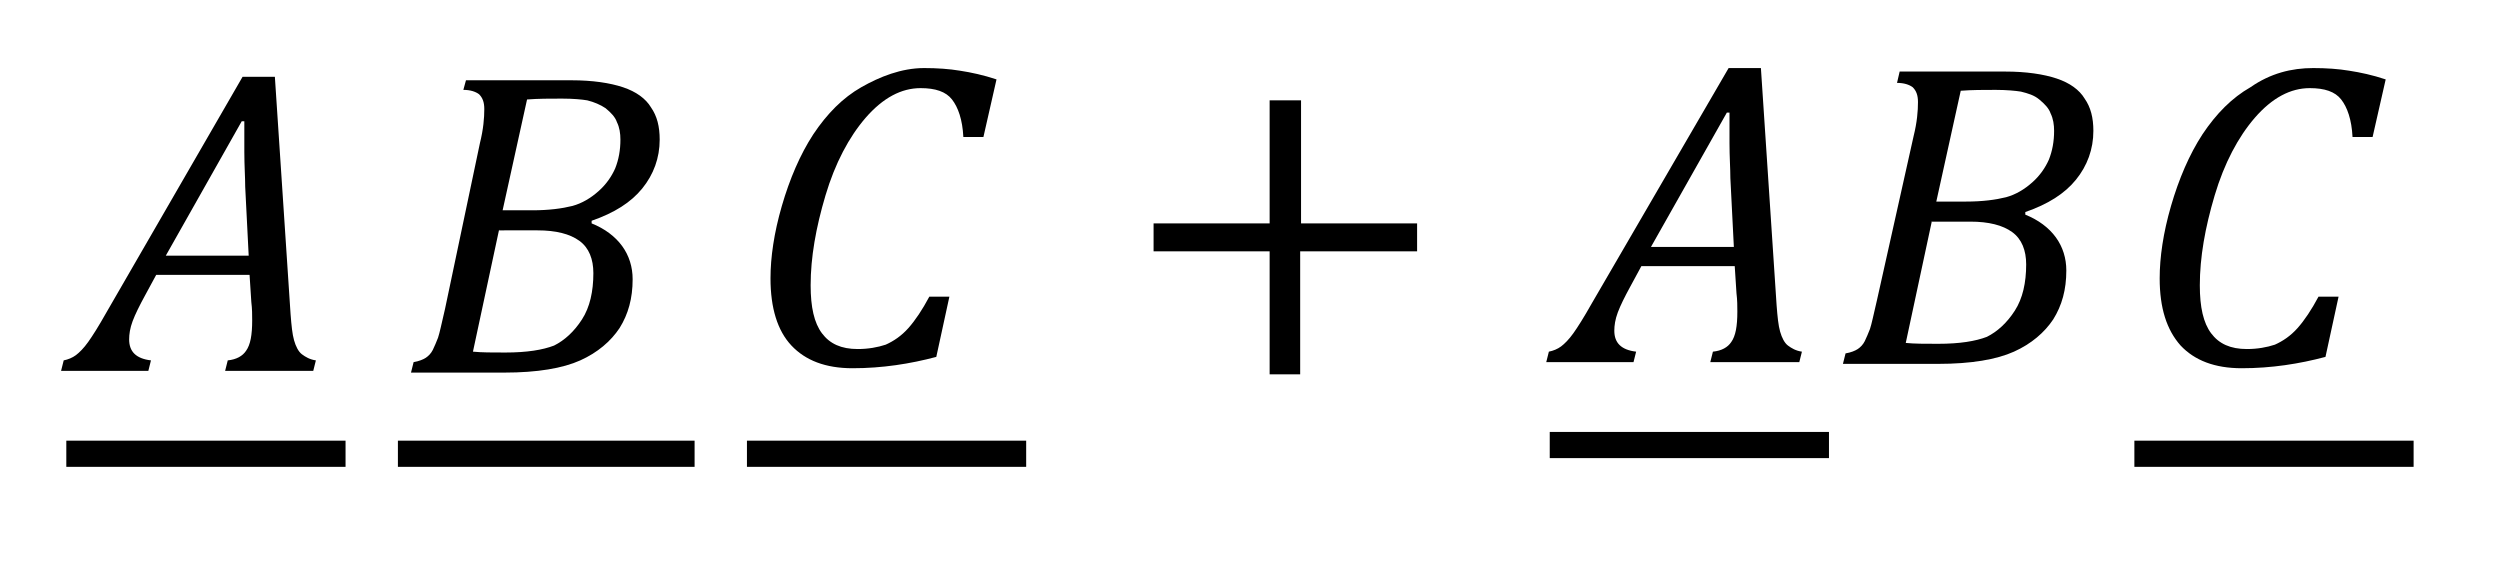<?xml version="1.0" encoding="utf-8"?>
<!-- Generator: Adobe Illustrator 25.4.1, SVG Export Plug-In . SVG Version: 6.00 Build 0)  -->
<svg version="1.1" id="Layer_1" xmlns="http://www.w3.org/2000/svg" xmlns:xlink="http://www.w3.org/1999/xlink" x="0px" y="0px"
	 viewBox="0 0 286.5 64.3" style="enable-background:new 0 0 286.5 64.3;" xml:space="preserve">
<style type="text/css">
	.st0{fill-rule:evenodd;clip-rule:evenodd;}
</style>
<path class="st0" d="M27.7,13.9L19,29.3h9.5l-0.4-7.9c0-1.1-0.1-2.4-0.1-4c0-1.6,0-2.8,0-3.5H27.7z M27.8,8.8h3.7L33.3,36
	c0.1,1.3,0.2,2.3,0.4,3c0.2,0.7,0.5,1.3,0.9,1.6c0.4,0.3,0.9,0.6,1.6,0.7l-0.3,1.2H25.8l0.3-1.2c1-0.1,1.7-0.5,2.1-1.1
	c0.5-0.7,0.7-1.8,0.7-3.5c0-0.6,0-1.3-0.1-2.1l-0.2-3.1H17.9l-1.3,2.4c-0.6,1.1-1.1,2.1-1.4,2.9c-0.3,0.8-0.4,1.5-0.4,2.1
	c0,1.4,0.8,2.2,2.5,2.4l-0.3,1.2h-10l0.3-1.2c0.5-0.1,1-0.3,1.4-0.6c0.4-0.3,0.9-0.8,1.4-1.5c0.5-0.7,1.2-1.8,2.1-3.4L27.8,8.8z"/>
<path class="st0" d="M7.6,50.5h32v3h-32V50.5z"/>
<path class="st0" d="M57.2,26.3l-3,14c1,0.1,2.2,0.1,3.7,0.1c2.5,0,4.3-0.3,5.6-0.8c1.2-0.6,2.3-1.6,3.2-3c0.9-1.4,1.3-3.2,1.3-5.3
	c0-1.6-0.5-2.9-1.6-3.7c-1.1-0.8-2.7-1.2-4.8-1.2H57.2z M64.4,11.3c-1.4,0-2.7,0-4,0.1l-2.8,12.7h3.4c1.9,0,3.4-0.2,4.6-0.5
	c1.1-0.3,2.1-0.9,3-1.7c0.9-0.8,1.5-1.7,1.9-2.6c0.4-1,0.6-2.1,0.6-3.3c0-0.7-0.1-1.4-0.4-2c-0.2-0.6-0.7-1.1-1.3-1.6
	c-0.6-0.4-1.3-0.7-2.1-0.9C66.7,11.4,65.7,11.3,64.4,11.3z M53.4,9.2h12.1c2.4,0,4.4,0.3,5.9,0.8s2.6,1.3,3.2,2.3c0.7,1,1,2.2,1,3.7
	c0,2.1-0.7,4-2,5.6c-1.3,1.6-3.2,2.8-5.8,3.7l0,0.3c1.5,0.6,2.7,1.5,3.5,2.6c0.8,1.1,1.2,2.4,1.2,3.8c0,2.2-0.5,4-1.5,5.6
	c-1,1.5-2.5,2.8-4.5,3.7c-2,0.9-4.9,1.4-8.7,1.4H47.1l0.3-1.2c0.6-0.1,1.1-0.3,1.4-0.5c0.3-0.2,0.6-0.5,0.8-0.9
	c0.2-0.4,0.4-0.9,0.6-1.4c0.2-0.6,0.4-1.6,0.8-3.3L55,16.4c0.4-1.6,0.5-2.9,0.5-3.9c0-0.8-0.2-1.3-0.6-1.7c-0.4-0.3-1-0.5-1.8-0.5
	L53.4,9.2z"/>
<path class="st0" d="M45.6,50.5h34v3h-34V50.5z"/>
<path class="st0" d="M105.9,7.8c1.5,0,2.9,0.1,4.1,0.3c1.3,0.2,2.7,0.5,4.2,1l-1.5,6.6h-2.3c-0.1-2-0.6-3.4-1.3-4.3
	c-0.7-0.9-1.9-1.3-3.6-1.3c-2.2,0-4.3,1.1-6.3,3.4c-1.9,2.2-3.5,5.2-4.6,8.9c-1.1,3.7-1.7,7.1-1.7,10.3c0,2.5,0.4,4.3,1.3,5.5
	c0.9,1.2,2.2,1.8,4.1,1.8c1.2,0,2.3-0.2,3.2-0.5c0.9-0.4,1.8-1,2.6-1.9c0.8-0.9,1.6-2.1,2.4-3.6h2.3l-1.5,6.9
	c-3,0.8-6.2,1.3-9.6,1.3c-3.1,0-5.4-0.9-7-2.6s-2.4-4.3-2.4-7.7c0-2.4,0.4-5.2,1.3-8.3c0.9-3.1,2.1-5.9,3.6-8.2
	c1.6-2.4,3.4-4.2,5.5-5.4S103.3,7.8,105.9,7.8z"/>
<path class="st0" d="M85.6,50.5h32v3h-32V50.5z"/>
<path class="st0" d="M145.6,11.5h3.5v14.1h13.3v3.2H149v14.1h-3.5V28.8h-13.3v-3.2h13.3V11.5z"/>
<path class="st0" d="M197.9,12.9l-8.7,15.4h9.5l-0.4-7.9c0-1.1-0.1-2.4-0.1-4c0-1.6,0-2.8,0-3.5H197.9z M198.1,7.8h3.7l1.8,27.2
	c0.1,1.3,0.2,2.3,0.4,3c0.2,0.7,0.5,1.3,0.9,1.6c0.4,0.3,0.9,0.6,1.6,0.7l-0.3,1.2H196l0.3-1.2c1-0.1,1.7-0.5,2.1-1.1
	c0.5-0.7,0.7-1.8,0.7-3.5c0-0.6,0-1.3-0.1-2.1l-0.2-3.1h-10.7l-1.3,2.4c-0.6,1.1-1.1,2.1-1.4,2.9c-0.3,0.8-0.4,1.5-0.4,2.1
	c0,1.4,0.8,2.2,2.5,2.4l-0.3,1.2h-10l0.3-1.2c0.5-0.1,1-0.3,1.4-0.6c0.4-0.3,0.9-0.8,1.4-1.5c0.5-0.7,1.2-1.8,2.1-3.4L198.1,7.8z"/>
<path class="st0" d="M177.6,49.5h32v3h-32V49.5z"/>
<path class="st0" d="M221.4,25.3l-3,14c1,0.1,2.2,0.1,3.7,0.1c2.5,0,4.3-0.3,5.6-0.8c1.2-0.6,2.3-1.6,3.2-3c0.9-1.4,1.3-3.2,1.3-5.3
	c0-1.6-0.5-2.9-1.6-3.7c-1.1-0.8-2.7-1.2-4.8-1.2H221.4z M228.7,10.3c-1.4,0-2.7,0-4,0.1l-2.8,12.7h3.4c1.9,0,3.4-0.2,4.6-0.5
	c1.1-0.3,2.1-0.9,3-1.7c0.9-0.8,1.5-1.7,1.9-2.6c0.4-1,0.6-2.1,0.6-3.3c0-0.7-0.1-1.4-0.4-2c-0.2-0.6-0.7-1.1-1.3-1.6
	s-1.3-0.7-2.1-0.9C231,10.4,229.9,10.3,228.7,10.3z M217.7,8.2h12.1c2.4,0,4.4,0.3,5.9,0.8c1.5,0.5,2.6,1.3,3.2,2.3
	c0.7,1,1,2.2,1,3.7c0,2.1-0.7,4-2,5.6c-1.3,1.6-3.2,2.8-5.8,3.7l0,0.3c1.5,0.6,2.7,1.5,3.5,2.6c0.8,1.1,1.2,2.4,1.2,3.8
	c0,2.2-0.5,4-1.5,5.6c-1,1.5-2.5,2.8-4.5,3.7c-2,0.9-4.9,1.4-8.7,1.4h-10.9l0.3-1.2c0.6-0.1,1.1-0.3,1.4-0.5
	c0.3-0.2,0.6-0.5,0.8-0.9c0.2-0.4,0.4-0.9,0.6-1.4c0.2-0.6,0.4-1.6,0.8-3.3l4.2-18.8c0.4-1.6,0.5-2.9,0.5-3.9c0-0.8-0.2-1.3-0.6-1.7
	c-0.4-0.3-1-0.5-1.8-0.5L217.7,8.2z"/>
<path class="st0" d="M265.1,7.8c1.5,0,2.9,0.1,4.1,0.3c1.3,0.2,2.7,0.5,4.2,1l-1.5,6.6h-2.3c-0.1-2-0.6-3.4-1.3-4.3
	c-0.7-0.9-1.9-1.3-3.6-1.3c-2.2,0-4.3,1.1-6.3,3.4c-1.9,2.2-3.5,5.2-4.6,8.9c-1.1,3.7-1.7,7.1-1.7,10.3c0,2.5,0.4,4.3,1.3,5.5
	c0.9,1.2,2.2,1.8,4.1,1.8c1.2,0,2.3-0.2,3.2-0.5c0.9-0.4,1.8-1,2.6-1.9c0.8-0.9,1.6-2.1,2.4-3.6h2.3l-1.5,6.9
	c-3,0.8-6.2,1.3-9.6,1.3c-3.1,0-5.4-0.9-7-2.6c-1.6-1.8-2.4-4.3-2.4-7.7c0-2.4,0.4-5.2,1.3-8.3c0.9-3.1,2.1-5.9,3.6-8.2
	c1.6-2.4,3.4-4.2,5.5-5.4C260.2,8.4,262.6,7.8,265.1,7.8z"/>
<path class="st0" d="M244.6,50.5h32v3h-32V50.5z"/>
</svg>
